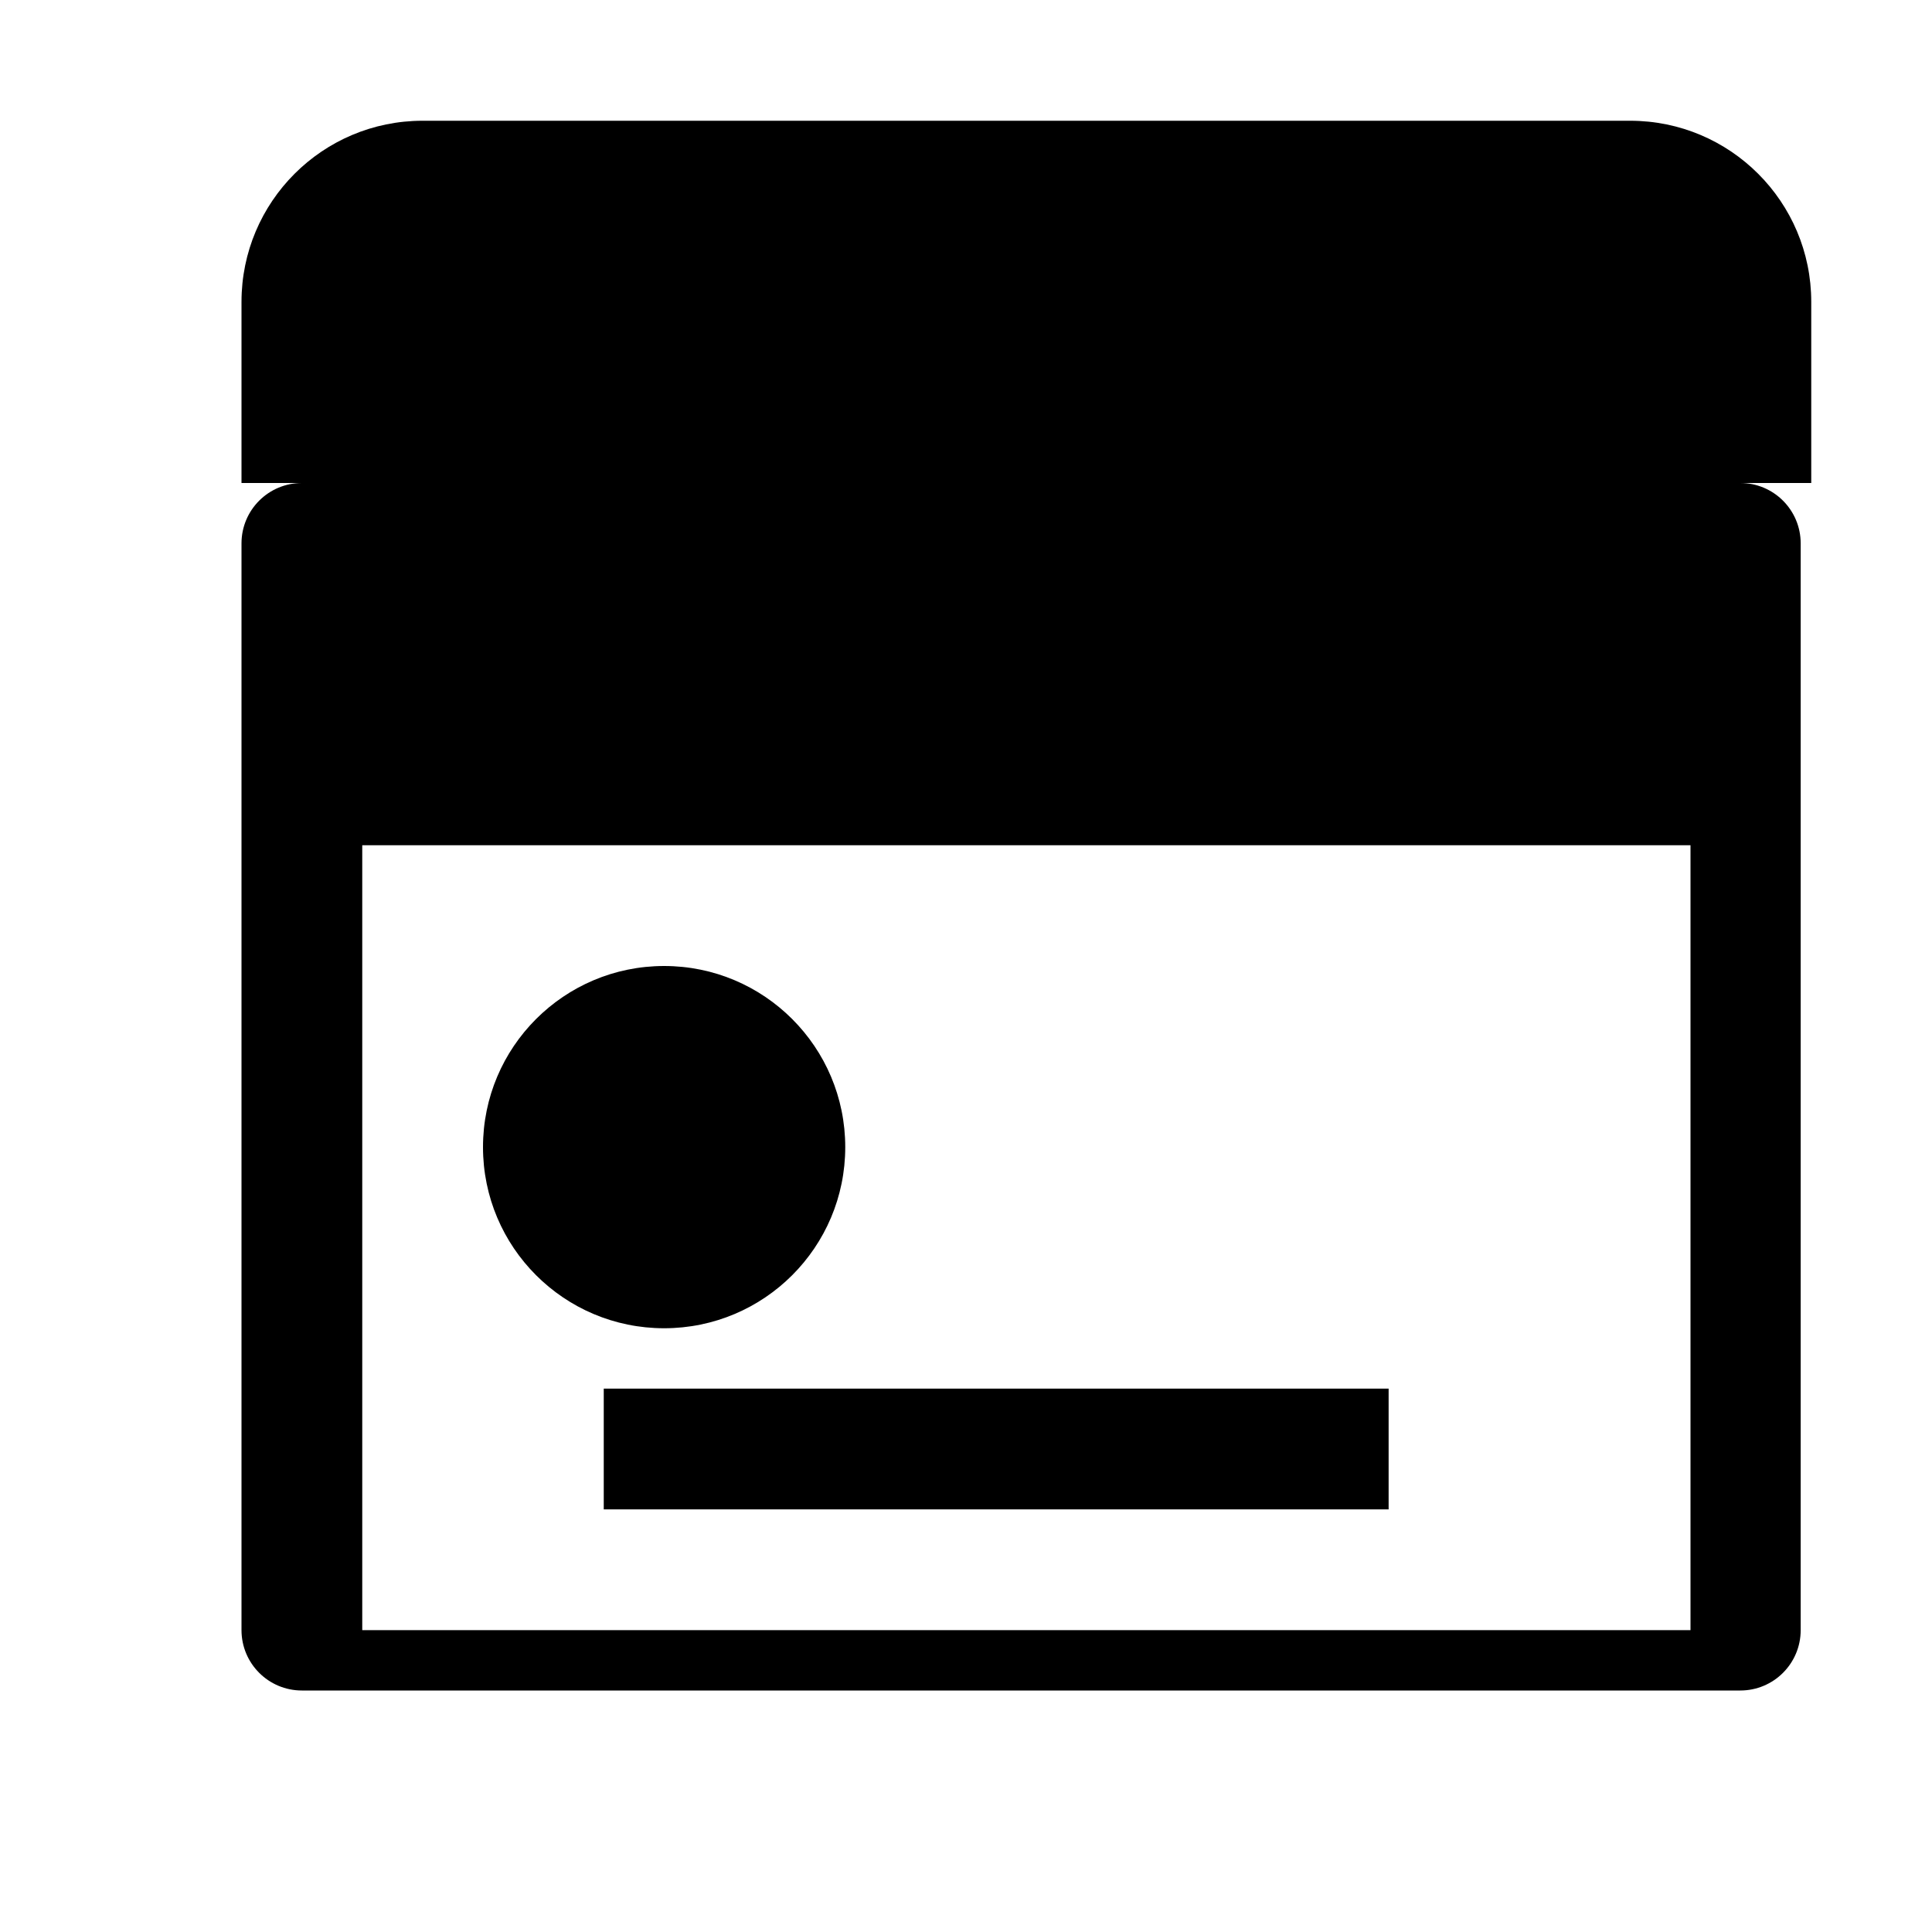 <svg xmlns="http://www.w3.org/2000/svg" viewBox="0 0 512 512">
  <path fill="currentColor" d="M461.2 128H80c-8.84 0-16 7.16-16 16v288c0 8.84 7.16 16 16 16h381.2c8.84 0 16-7.16 16-16V144c0-8.84-7.16-16-16-16zM64 80c0-26.51 21.49-48 48-48h320c26.51 0 48 21.49 48 48v48H64V80zm32 144h352v208H96V224zm128 80c0 26.51-21.49 48-48 48s-48-21.49-48-48 21.49-48 48-48 48 21.49 48 48zm144 96H160v-32h208v32z"/>
</svg>
